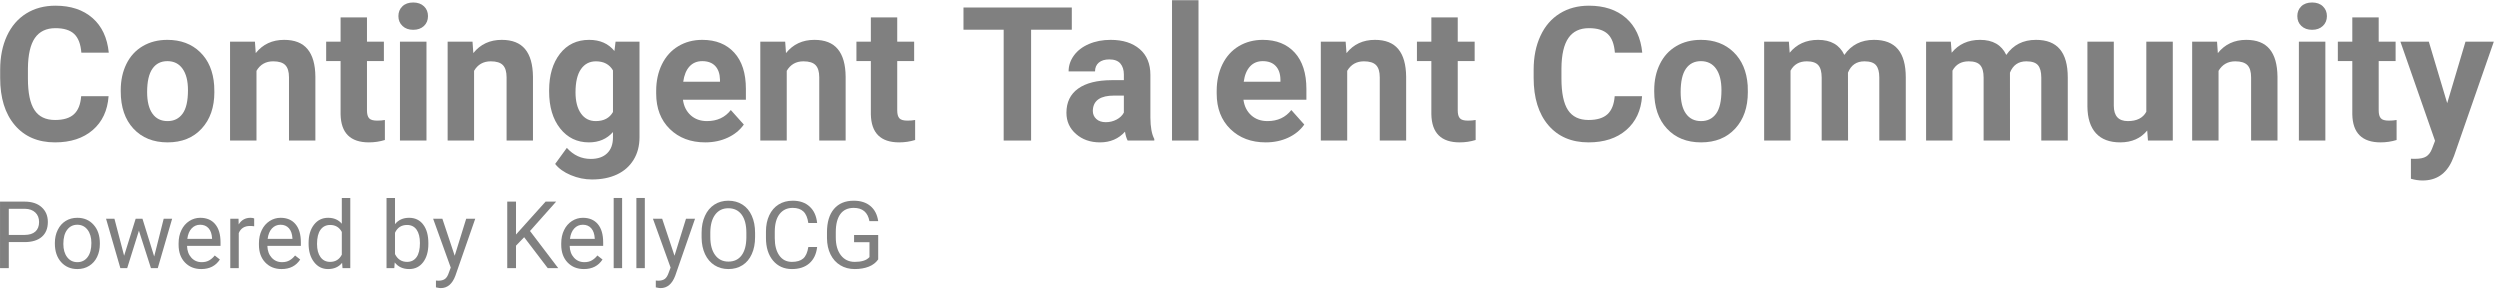 <?xml version="1.0" encoding="UTF-8" standalone="no"?>
<!DOCTYPE svg PUBLIC "-//W3C//DTD SVG 1.1//EN" "http://www.w3.org/Graphics/SVG/1.1/DTD/svg11.dtd">
<svg width="100%" height="100%" viewBox="0 0 294 34" version="1.1" xmlns="http://www.w3.org/2000/svg" xmlns:xlink="http://www.w3.org/1999/xlink" xml:space="preserve" xmlns:serif="http://www.serif.com/" style="fill-rule:evenodd;clip-rule:evenodd;stroke-linejoin:round;stroke-miterlimit:2;">
    <g transform="matrix(5.541,0,0,1.37,-1851.6,-84.916)">
        <g id="Talent-Community" serif:id="Talent Community">
            <g>
                <path d="M336.468,70.243C336.446,71.472 336.334,72.439 336.132,73.145C335.929,73.851 335.663,74.204 335.332,74.204C334.97,74.204 334.685,73.711 334.478,72.726C334.27,71.74 334.167,70.387 334.167,68.667L334.167,67.969C334.167,66.871 334.215,65.903 334.31,65.067C334.406,64.23 334.543,63.588 334.72,63.141C334.898,62.694 335.104,62.471 335.34,62.471C335.665,62.471 335.928,62.824 336.127,63.529C336.326,64.235 336.441,65.226 336.472,66.502L335.89,66.502C335.876,65.765 335.825,65.23 335.738,64.898C335.651,64.566 335.518,64.4 335.34,64.4C335.146,64.4 335.001,64.681 334.904,65.243C334.808,65.805 334.759,66.677 334.756,67.859L334.756,68.722C334.756,69.956 334.802,70.858 334.895,71.428C334.987,71.998 335.133,72.282 335.332,72.282C335.512,72.282 335.646,72.116 335.734,71.784C335.823,71.452 335.873,70.939 335.886,70.243L336.468,70.243Z" style="fill:rgb(128,128,128);fill-rule:nonzero;"/>
                <path d="M336.726,69.726C336.726,68.884 336.766,68.133 336.846,67.475C336.926,66.816 337.041,66.306 337.192,65.945C337.343,65.584 337.517,65.404 337.716,65.404C337.999,65.404 338.231,65.754 338.41,66.455C338.589,67.156 338.688,68.107 338.709,69.31L338.713,69.89C338.713,71.192 338.623,72.237 338.443,73.024C338.264,73.811 338.023,74.204 337.72,74.204C337.418,74.204 337.177,73.812 336.996,73.028C336.816,72.243 336.726,71.177 336.726,69.828L336.726,69.726ZM337.286,69.887C337.286,70.693 337.324,71.31 337.399,71.736C337.473,72.163 337.581,72.377 337.72,72.377C337.856,72.377 337.962,72.166 338.038,71.744C338.115,71.323 338.153,70.648 338.153,69.722C338.153,68.931 338.115,68.318 338.038,67.883C337.962,67.449 337.855,67.231 337.716,67.231C337.579,67.231 337.473,67.447 337.399,67.879C337.324,68.312 337.286,68.981 337.286,69.887Z" style="fill:rgb(128,128,128);fill-rule:nonzero;"/>
                <path d="M339.574,65.561L339.591,66.541C339.741,65.783 339.942,65.404 340.194,65.404C340.416,65.404 340.582,65.668 340.69,66.196C340.799,66.724 340.855,67.514 340.857,68.565L340.857,74.047L340.297,74.047L340.297,68.62C340.297,68.139 340.271,67.79 340.219,67.573C340.168,67.356 340.082,67.247 339.961,67.247C339.804,67.247 339.685,67.519 339.607,68.063L339.607,74.047L339.046,74.047L339.046,65.561L339.574,65.561Z" style="fill:rgb(128,128,128);fill-rule:nonzero;"/>
                <path d="M341.952,63.475L341.952,65.561L342.311,65.561L342.311,67.224L341.952,67.224L341.952,71.459C341.952,71.773 341.967,71.998 341.997,72.133C342.027,72.269 342.084,72.337 342.168,72.337C342.23,72.337 342.285,72.319 342.332,72.282L342.332,74C342.223,74.136 342.109,74.204 341.993,74.204C341.6,74.204 341.4,73.401 341.392,71.796L341.392,67.224L341.086,67.224L341.086,65.561L341.392,65.561L341.392,63.475L341.952,63.475Z" style="fill:rgb(128,128,128);fill-rule:nonzero;"/>
                <path d="M343.215,74.047L342.652,74.047L342.652,65.561L343.215,65.561L343.215,74.047ZM342.619,63.365C342.619,63.025 342.647,62.745 342.704,62.525C342.76,62.306 342.836,62.196 342.933,62.196C343.029,62.196 343.105,62.306 343.162,62.525C343.219,62.745 343.247,63.025 343.247,63.365C343.247,63.71 343.219,63.992 343.161,64.212C343.104,64.431 343.028,64.541 342.933,64.541C342.839,64.541 342.763,64.431 342.706,64.212C342.648,63.992 342.619,63.71 342.619,63.365Z" style="fill:rgb(128,128,128);fill-rule:nonzero;"/>
                <path d="M344.192,65.561L344.209,66.541C344.359,65.783 344.56,65.404 344.812,65.404C345.034,65.404 345.2,65.668 345.308,66.196C345.417,66.724 345.472,67.514 345.475,68.565L345.475,74.047L344.915,74.047L344.915,68.62C344.915,68.139 344.889,67.79 344.837,67.573C344.786,67.356 344.7,67.247 344.579,67.247C344.422,67.247 344.303,67.519 344.225,68.063L344.225,74.047L343.664,74.047L343.664,65.561L344.192,65.561Z" style="fill:rgb(128,128,128);fill-rule:nonzero;"/>
                <path d="M345.818,69.741C345.818,68.439 345.895,67.391 346.048,66.596C346.201,65.801 346.408,65.404 346.667,65.404C346.897,65.404 347.076,65.723 347.204,66.361L347.228,65.561L347.736,65.561L347.736,73.765C347.736,74.507 347.694,75.153 347.61,75.702C347.527,76.251 347.41,76.669 347.259,76.957C347.107,77.245 346.93,77.388 346.727,77.388C346.574,77.388 346.424,77.264 346.278,77.016C346.132,76.768 346.021,76.447 345.946,76.055L346.194,74.675C346.334,75.307 346.503,75.624 346.702,75.624C346.851,75.624 346.967,75.463 347.049,75.141C347.132,74.82 347.173,74.364 347.173,73.773L347.173,73.318C347.044,73.909 346.874,74.204 346.663,74.204C346.411,74.204 346.208,73.805 346.052,73.008C345.896,72.211 345.818,71.153 345.818,69.835L345.818,69.741ZM346.378,69.91C346.378,70.68 346.417,71.283 346.493,71.721C346.569,72.158 346.674,72.377 346.807,72.377C346.978,72.377 347.1,72.117 347.173,71.599L347.173,68.025C347.098,67.506 346.978,67.247 346.811,67.247C346.676,67.247 346.571,67.47 346.494,67.915C346.417,68.36 346.378,69.025 346.378,69.91Z" style="fill:rgb(128,128,128);fill-rule:nonzero;"/>
                <path d="M349.131,74.204C348.824,74.204 348.573,73.822 348.38,73.059C348.187,72.296 348.09,71.279 348.09,70.008L348.09,69.788C348.09,68.936 348.131,68.174 348.212,67.502C348.294,66.83 348.409,66.312 348.559,65.949C348.708,65.586 348.878,65.404 349.069,65.404C349.356,65.404 349.582,65.77 349.747,66.502C349.912,67.234 349.994,68.272 349.994,69.616L349.994,70.541L348.658,70.541C348.676,71.096 348.731,71.54 348.822,71.875C348.913,72.209 349.029,72.377 349.168,72.377C349.384,72.377 349.553,72.06 349.674,71.428L349.95,72.675C349.866,73.156 349.752,73.531 349.608,73.8C349.465,74.069 349.306,74.204 349.131,74.204ZM349.067,67.231C348.956,67.231 348.866,67.384 348.797,67.688C348.728,67.993 348.684,68.429 348.664,68.996L349.444,68.996L349.444,68.815C349.441,68.311 349.407,67.921 349.343,67.645C349.278,67.369 349.186,67.231 349.067,67.231Z" style="fill:rgb(128,128,128);fill-rule:nonzero;"/>
                <path d="M350.828,65.561L350.845,66.541C350.995,65.783 351.196,65.404 351.448,65.404C351.67,65.404 351.836,65.668 351.944,66.196C352.053,66.724 352.109,67.514 352.111,68.565L352.111,74.047L351.551,74.047L351.551,68.62C351.551,68.139 351.525,67.79 351.473,67.573C351.422,67.356 351.336,67.247 351.215,67.247C351.058,67.247 350.94,67.519 350.861,68.063L350.861,74.047L350.3,74.047L350.3,65.561L350.828,65.561Z" style="fill:rgb(128,128,128);fill-rule:nonzero;"/>
                <path d="M353.206,63.475L353.206,65.561L353.565,65.561L353.565,67.224L353.206,67.224L353.206,71.459C353.206,71.773 353.221,71.998 353.251,72.133C353.281,72.269 353.338,72.337 353.422,72.337C353.484,72.337 353.539,72.319 353.586,72.282L353.586,74C353.477,74.136 353.364,74.204 353.247,74.204C352.854,74.204 352.654,73.401 352.646,71.796L352.646,67.224L352.34,67.224L352.34,65.561L352.646,65.561L352.646,63.475L353.206,63.475Z" style="fill:rgb(128,128,128);fill-rule:nonzero;"/>
                <path d="M356.911,64.533L356.047,64.533L356.047,74.047L355.465,74.047L355.465,64.533L354.612,64.533L354.612,62.627L356.911,62.627L356.911,64.533Z" style="fill:rgb(128,128,128);fill-rule:nonzero;"/>
                <path d="M358.096,74.047C358.07,73.843 358.051,73.59 358.04,73.286C357.904,73.898 357.727,74.204 357.51,74.204C357.305,74.204 357.135,73.964 357,73.483C356.864,73.001 356.797,72.395 356.797,71.663C356.797,70.764 356.879,70.073 357.044,69.592C357.209,69.111 357.447,68.868 357.759,68.863L358.016,68.863L358.016,68.377C358.016,67.984 357.991,67.671 357.942,67.435C357.892,67.2 357.813,67.082 357.706,67.082C357.612,67.082 357.538,67.174 357.484,67.357C357.431,67.54 357.404,67.791 357.404,68.11L356.843,68.11C356.843,67.618 356.881,67.163 356.956,66.745C357.031,66.327 357.137,65.999 357.274,65.761C357.411,65.523 357.565,65.404 357.735,65.404C357.994,65.404 358.199,65.667 358.351,66.192C358.503,66.718 358.579,67.456 358.579,68.408L358.579,72.086C358.58,72.892 358.608,73.501 358.662,73.914L358.662,74.047L358.096,74.047ZM357.632,72.471C357.715,72.471 357.791,72.396 357.861,72.247C357.931,72.098 357.983,71.898 358.016,71.647L358.016,70.188L357.807,70.188C357.527,70.188 357.377,70.581 357.359,71.365L357.357,71.498C357.357,71.781 357.382,72.013 357.431,72.196C357.48,72.379 357.547,72.471 357.632,72.471Z" style="fill:rgb(128,128,128);fill-rule:nonzero;"/>
                <rect x="359.038" y="62" width="0.562" height="12.047" style="fill:rgb(128,128,128);fill-rule:nonzero;"/>
                <path d="M361.027,74.204C360.72,74.204 360.469,73.822 360.276,73.059C360.083,72.296 359.986,71.279 359.986,70.008L359.986,69.788C359.986,68.936 360.027,68.174 360.108,67.502C360.19,66.83 360.305,66.312 360.454,65.949C360.604,65.586 360.774,65.404 360.965,65.404C361.252,65.404 361.478,65.77 361.643,66.502C361.807,67.234 361.89,68.272 361.89,69.616L361.89,70.541L360.554,70.541C360.572,71.096 360.627,71.54 360.718,71.875C360.809,72.209 360.924,72.377 361.064,72.377C361.28,72.377 361.448,72.06 361.57,71.428L361.845,72.675C361.761,73.156 361.647,73.531 361.504,73.8C361.361,74.069 361.202,74.204 361.027,74.204ZM360.963,67.231C360.852,67.231 360.762,67.384 360.693,67.688C360.624,67.993 360.579,68.429 360.56,68.996L361.339,68.996L361.339,68.815C361.337,68.311 361.303,67.921 361.238,67.645C361.174,67.369 361.082,67.231 360.963,67.231Z" style="fill:rgb(128,128,128);fill-rule:nonzero;"/>
                <path d="M362.723,65.561L362.741,66.541C362.891,65.783 363.092,65.404 363.344,65.404C363.566,65.404 363.732,65.668 363.84,66.196C363.949,66.724 364.004,67.514 364.007,68.565L364.007,74.047L363.447,74.047L363.447,68.62C363.447,68.139 363.421,67.79 363.369,67.573C363.317,67.356 363.231,67.247 363.111,67.247C362.954,67.247 362.835,67.519 362.756,68.063L362.756,74.047L362.196,74.047L362.196,65.561L362.723,65.561Z" style="fill:rgb(128,128,128);fill-rule:nonzero;"/>
                <path d="M365.102,63.475L365.102,65.561L365.461,65.561L365.461,67.224L365.102,67.224L365.102,71.459C365.102,71.773 365.117,71.998 365.147,72.133C365.177,72.269 365.233,72.337 365.317,72.337C365.379,72.337 365.434,72.319 365.482,72.282L365.482,74C365.372,74.136 365.259,74.204 365.143,74.204C364.75,74.204 364.55,73.401 364.542,71.796L364.542,67.224L364.236,67.224L364.236,65.561L364.542,65.561L364.542,63.475L365.102,63.475Z" style="fill:rgb(128,128,128);fill-rule:nonzero;"/>
                <path d="M369.014,70.243C368.993,71.472 368.88,72.439 368.678,73.145C368.476,73.851 368.209,74.204 367.878,74.204C367.517,74.204 367.232,73.711 367.024,72.726C366.817,71.74 366.713,70.387 366.713,68.667L366.713,67.969C366.713,66.871 366.761,65.903 366.857,65.067C366.952,64.23 367.089,63.588 367.267,63.141C367.444,62.694 367.651,62.471 367.886,62.471C368.212,62.471 368.474,62.824 368.673,63.529C368.872,64.235 368.987,65.226 369.018,66.502L368.437,66.502C368.423,65.765 368.372,65.23 368.285,64.898C368.197,64.566 368.065,64.4 367.886,64.4C367.692,64.4 367.547,64.681 367.451,65.243C367.355,65.805 367.305,66.677 367.303,67.859L367.303,68.722C367.303,69.956 367.349,70.858 367.441,71.428C367.534,71.998 367.679,72.282 367.878,72.282C368.058,72.282 368.192,72.116 368.281,71.784C368.369,71.452 368.42,70.939 368.433,70.243L369.014,70.243Z" style="fill:rgb(128,128,128);fill-rule:nonzero;"/>
                <path d="M369.272,69.726C369.272,68.884 369.312,68.133 369.393,67.475C369.473,66.816 369.588,66.306 369.739,65.945C369.889,65.584 370.064,65.404 370.263,65.404C370.546,65.404 370.777,65.754 370.956,66.455C371.135,67.156 371.235,68.107 371.256,69.31L371.259,69.89C371.259,71.192 371.17,72.237 370.99,73.024C370.81,73.811 370.569,74.204 370.267,74.204C369.964,74.204 369.723,73.812 369.543,73.028C369.362,72.243 369.272,71.177 369.272,69.828L369.272,69.726ZM369.833,69.887C369.833,70.693 369.87,71.31 369.945,71.736C370.02,72.163 370.127,72.377 370.267,72.377C370.403,72.377 370.509,72.166 370.585,71.744C370.661,71.323 370.699,70.648 370.699,69.722C370.699,68.931 370.661,68.318 370.585,67.883C370.509,67.449 370.401,67.231 370.263,67.231C370.126,67.231 370.02,67.447 369.945,67.879C369.87,68.312 369.833,68.981 369.833,69.887Z" style="fill:rgb(128,128,128);fill-rule:nonzero;"/>
                <path d="M372.13,65.561L372.147,66.51C372.296,65.773 372.497,65.404 372.75,65.404C373.02,65.404 373.206,65.835 373.307,66.698C373.454,65.835 373.664,65.404 373.937,65.404C374.164,65.404 374.334,65.672 374.445,66.208C374.556,66.744 374.611,67.55 374.611,68.628L374.611,74.047L374.049,74.047L374.049,68.635C374.049,68.154 374.026,67.803 373.979,67.58C373.933,67.358 373.851,67.247 373.733,67.247C373.565,67.247 373.449,67.571 373.384,68.22L373.386,74.047L372.826,74.047L372.826,68.643C372.826,68.152 372.802,67.796 372.754,67.577C372.706,67.357 372.625,67.247 372.51,67.247C372.351,67.247 372.236,67.514 372.165,68.047L372.165,74.047L371.605,74.047L371.605,65.561L372.13,65.561Z" style="fill:rgb(128,128,128);fill-rule:nonzero;"/>
                <path d="M375.567,65.561L375.585,66.51C375.733,65.773 375.934,65.404 376.188,65.404C376.458,65.404 376.643,65.835 376.744,66.698C376.891,65.835 377.101,65.404 377.374,65.404C377.602,65.404 377.771,65.672 377.882,66.208C377.993,66.744 378.049,67.55 378.049,68.628L378.049,74.047L377.487,74.047L377.487,68.635C377.487,68.154 377.463,67.803 377.417,67.58C377.37,67.358 377.288,67.247 377.17,67.247C377.002,67.247 376.886,67.571 376.822,68.22L376.823,74.047L376.263,74.047L376.263,68.643C376.263,68.152 376.239,67.796 376.191,67.577C376.144,67.357 376.062,67.247 375.947,67.247C375.788,67.247 375.673,67.514 375.602,68.047L375.602,74.047L375.042,74.047L375.042,65.561L375.567,65.561Z" style="fill:rgb(128,128,128);fill-rule:nonzero;"/>
                <path d="M379.735,73.184C379.597,73.864 379.406,74.204 379.162,74.204C378.937,74.204 378.765,73.943 378.647,73.42C378.529,72.897 378.468,72.131 378.466,71.122L378.466,65.561L379.026,65.561L379.026,71.05C379.026,71.934 379.125,72.377 379.324,72.377C379.514,72.377 379.645,72.11 379.716,71.576L379.716,65.561L380.278,65.561L380.278,74.047L379.751,74.047L379.735,73.184Z" style="fill:rgb(128,128,128);fill-rule:nonzero;"/>
                <path d="M381.217,65.561L381.234,66.541C381.384,65.783 381.585,65.404 381.837,65.404C382.059,65.404 382.225,65.668 382.333,66.196C382.442,66.724 382.497,67.514 382.5,68.565L382.5,74.047L381.94,74.047L381.94,68.62C381.94,68.139 381.914,67.79 381.862,67.573C381.81,67.356 381.724,67.247 381.604,67.247C381.447,67.247 381.328,67.519 381.249,68.063L381.249,74.047L380.689,74.047L380.689,65.561L381.217,65.561Z" style="fill:rgb(128,128,128);fill-rule:nonzero;"/>
                <path d="M383.516,74.047L382.954,74.047L382.954,65.561L383.516,65.561L383.516,74.047ZM382.921,63.365C382.921,63.025 382.949,62.745 383.005,62.525C383.061,62.306 383.138,62.196 383.235,62.196C383.33,62.196 383.407,62.306 383.463,62.525C383.52,62.745 383.549,63.025 383.549,63.365C383.549,63.71 383.52,63.992 383.462,64.212C383.405,64.431 383.329,64.541 383.235,64.541C383.14,64.541 383.064,64.431 383.007,64.212C382.949,63.992 382.921,63.71 382.921,63.365Z" style="fill:rgb(128,128,128);fill-rule:nonzero;"/>
                <path d="M384.648,63.475L384.648,65.561L385.007,65.561L385.007,67.224L384.648,67.224L384.648,71.459C384.648,71.773 384.663,71.998 384.693,72.133C384.722,72.269 384.779,72.337 384.863,72.337C384.925,72.337 384.98,72.319 385.028,72.282L385.028,74C384.918,74.136 384.805,74.204 384.689,74.204C384.296,74.204 384.095,73.401 384.088,71.796L384.088,67.224L383.781,67.224L383.781,65.561L384.088,65.561L384.088,63.475L384.648,63.475Z" style="fill:rgb(128,128,128);fill-rule:nonzero;"/>
                <path d="M386.102,70.839L386.49,65.561L387.091,65.561L386.247,75.365L386.201,75.812C386.075,76.92 385.869,77.475 385.58,77.475C385.499,77.475 385.416,77.425 385.332,77.326L385.332,75.608L385.418,75.616C385.524,75.616 385.603,75.551 385.655,75.42C385.707,75.289 385.749,75.072 385.778,74.769L385.844,74.071L385.109,65.561L385.712,65.561L386.102,70.839Z" style="fill:rgb(128,128,128);fill-rule:nonzero;"/>
                <path d="M334.35,82.764L334.35,84.999L334.164,84.999L334.164,79.289L334.684,79.289C334.839,79.289 334.96,79.449 335.047,79.768C335.135,80.087 335.179,80.509 335.179,81.034C335.179,81.589 335.136,82.016 335.05,82.315C334.965,82.614 334.842,82.764 334.682,82.764L334.35,82.764ZM334.35,82.148L334.684,82.148C334.784,82.148 334.86,82.053 334.913,81.863C334.966,81.674 334.993,81.399 334.993,81.04C334.993,80.7 334.966,80.428 334.913,80.223C334.86,80.019 334.787,79.913 334.695,79.905L334.35,79.905L334.35,82.148Z" style="fill:rgb(128,128,128);fill-rule:nonzero;"/>
                <path d="M335.328,82.838C335.328,82.423 335.348,82.049 335.389,81.717C335.429,81.385 335.485,81.129 335.557,80.948C335.629,80.768 335.712,80.678 335.804,80.678C335.947,80.678 336.062,80.878 336.15,81.278C336.239,81.678 336.283,82.21 336.283,82.874L336.283,82.925C336.283,83.338 336.263,83.708 336.224,84.036C336.185,84.365 336.129,84.62 336.056,84.803C335.984,84.986 335.9,85.078 335.806,85.078C335.664,85.078 335.549,84.878 335.46,84.478C335.372,84.078 335.328,83.548 335.328,82.889L335.328,82.838ZM335.508,82.925C335.508,83.395 335.535,83.773 335.589,84.058C335.643,84.343 335.715,84.486 335.806,84.486C335.897,84.486 335.969,84.341 336.023,84.052C336.077,83.763 336.103,83.359 336.103,82.838C336.103,82.373 336.076,81.996 336.022,81.707C335.967,81.418 335.894,81.274 335.804,81.274C335.715,81.274 335.644,81.416 335.59,81.701C335.535,81.986 335.508,82.394 335.508,82.925Z" style="fill:rgb(128,128,128);fill-rule:nonzero;"/>
                <path d="M337.436,83.999L337.638,80.756L337.817,80.756L337.512,84.999L337.367,84.999L337.112,81.784L336.863,84.999L336.718,84.999L336.414,80.756L336.592,80.756L336.798,83.933L337.043,80.756L337.187,80.756L337.436,83.999Z" style="fill:rgb(128,128,128);fill-rule:nonzero;"/>
                <path d="M338.435,85.078C338.293,85.078 338.177,84.889 338.088,84.511C337.999,84.133 337.954,83.628 337.954,82.995L337.954,82.862C337.954,82.441 337.974,82.065 338.014,81.734C338.053,81.404 338.109,81.145 338.18,80.958C338.252,80.771 338.329,80.678 338.412,80.678C338.549,80.678 338.655,80.859 338.73,81.223C338.806,81.586 338.844,82.106 338.844,82.784L338.844,83.085L338.133,83.085C338.136,83.504 338.166,83.842 338.224,84.099C338.282,84.357 338.355,84.486 338.444,84.486C338.508,84.486 338.561,84.433 338.605,84.329C338.649,84.224 338.688,84.086 338.721,83.913L338.83,84.258C338.742,84.804 338.611,85.078 338.435,85.078ZM338.412,81.274C338.34,81.274 338.279,81.38 338.23,81.593C338.181,81.806 338.151,82.105 338.139,82.489L338.664,82.489L338.664,82.434C338.659,82.066 338.635,81.78 338.591,81.578C338.547,81.375 338.487,81.274 338.412,81.274Z" style="fill:rgb(128,128,128);fill-rule:nonzero;"/>
                <path d="M339.558,81.407C339.531,81.389 339.502,81.38 339.47,81.38C339.352,81.38 339.273,81.582 339.231,81.987L339.231,84.999L339.051,84.999L339.051,80.756L339.226,80.756L339.229,81.246C339.287,80.867 339.371,80.678 339.479,80.678C339.514,80.678 339.54,80.696 339.558,80.733L339.558,81.407Z" style="fill:rgb(128,128,128);fill-rule:nonzero;"/>
                <path d="M340.14,85.078C339.998,85.078 339.882,84.889 339.793,84.511C339.704,84.133 339.659,83.628 339.659,82.995L339.659,82.862C339.659,82.441 339.679,82.065 339.719,81.734C339.758,81.404 339.814,81.145 339.885,80.958C339.957,80.771 340.034,80.678 340.118,80.678C340.254,80.678 340.36,80.859 340.435,81.223C340.511,81.586 340.549,82.106 340.549,82.784L340.549,83.085L339.838,83.085C339.841,83.504 339.871,83.842 339.929,84.099C339.987,84.357 340.06,84.486 340.149,84.486C340.213,84.486 340.266,84.433 340.31,84.329C340.354,84.224 340.393,84.086 340.426,83.913L340.535,84.258C340.447,84.804 340.316,85.078 340.14,85.078ZM340.118,81.274C340.045,81.274 339.984,81.38 339.935,81.593C339.886,81.806 339.856,82.105 339.844,82.489L340.37,82.489L340.37,82.434C340.364,82.066 340.34,81.78 340.296,81.578C340.252,81.375 340.192,81.274 340.118,81.274Z" style="fill:rgb(128,128,128);fill-rule:nonzero;"/>
                <path d="M340.713,82.842C340.713,82.191 340.751,81.668 340.827,81.272C340.903,80.876 341.003,80.678 341.127,80.678C341.249,80.678 341.347,80.848 341.418,81.187L341.418,78.976L341.598,78.976L341.598,84.999L341.433,84.999L341.424,84.544C341.352,84.9 341.253,85.078 341.125,85.078C341.003,85.078 340.904,84.876 340.828,84.474C340.751,84.071 340.713,83.546 340.713,82.897L340.713,82.842ZM340.892,82.925C340.892,83.406 340.917,83.782 340.966,84.054C341.015,84.326 341.083,84.462 341.169,84.462C341.283,84.462 341.366,84.255 341.418,83.842L341.418,81.893C341.365,81.493 341.282,81.293 341.171,81.293C341.083,81.293 341.015,81.431 340.966,81.705C340.917,81.98 340.892,82.386 340.892,82.925Z" style="fill:rgb(128,128,128);fill-rule:nonzero;"/>
                <path d="M343.255,82.925C343.255,83.573 343.218,84.094 343.145,84.487C343.071,84.881 342.972,85.078 342.848,85.078C342.716,85.078 342.613,84.888 342.541,84.509L342.532,84.999L342.367,84.999L342.367,78.976L342.547,78.976L342.547,81.223C342.619,80.859 342.719,80.678 342.846,80.678C342.973,80.678 343.074,80.872 343.146,81.262C343.219,81.651 343.255,82.185 343.255,82.862L343.255,82.925ZM343.076,82.842C343.076,82.348 343.052,81.967 343.005,81.697C342.958,81.428 342.89,81.293 342.802,81.293C342.683,81.293 342.598,81.516 342.547,81.96L342.547,83.795C342.602,84.24 342.687,84.462 342.804,84.462C342.889,84.462 342.956,84.327 343.004,84.058C343.052,83.789 343.076,83.384 343.076,82.842Z" style="fill:rgb(128,128,128);fill-rule:nonzero;"/>
                <path d="M343.814,83.936L344.058,80.756L344.25,80.756L343.828,85.654C343.763,86.36 343.659,86.713 343.517,86.713L343.483,86.701L343.416,86.65L343.416,86.062L343.465,86.078C343.525,86.078 343.573,86.028 343.607,85.929C343.641,85.829 343.669,85.648 343.69,85.384L343.73,84.952L343.356,80.756L343.552,80.756L343.814,83.936Z" style="fill:rgb(128,128,128);fill-rule:nonzero;"/>
                <path d="M345.288,82.344L345.115,83.07L345.115,84.999L344.929,84.999L344.929,79.289L345.115,79.289L345.115,82.113L345.743,79.289L345.967,79.289L345.412,81.811L346.011,84.999L345.788,84.999L345.288,82.344Z" style="fill:rgb(128,128,128);fill-rule:nonzero;"/>
                <path d="M346.556,85.078C346.414,85.078 346.298,84.889 346.209,84.511C346.12,84.133 346.075,83.628 346.075,82.995L346.075,82.862C346.075,82.441 346.095,82.065 346.135,81.734C346.174,81.404 346.23,81.145 346.301,80.958C346.373,80.771 346.45,80.678 346.534,80.678C346.67,80.678 346.776,80.859 346.852,81.223C346.927,81.586 346.965,82.106 346.965,82.784L346.965,83.085L346.254,83.085C346.257,83.504 346.287,83.842 346.345,84.099C346.403,84.357 346.476,84.486 346.566,84.486C346.629,84.486 346.683,84.433 346.726,84.329C346.77,84.224 346.809,84.086 346.842,83.913L346.951,84.258C346.863,84.804 346.732,85.078 346.556,85.078ZM346.534,81.274C346.461,81.274 346.4,81.38 346.351,81.593C346.302,81.806 346.272,82.105 346.26,82.489L346.786,82.489L346.786,82.434C346.78,82.066 346.756,81.78 346.712,81.578C346.668,81.375 346.609,81.274 346.534,81.274Z" style="fill:rgb(128,128,128);fill-rule:nonzero;"/>
                <rect x="347.188" y="78.976" width="0.179" height="6.024" style="fill:rgb(128,128,128);fill-rule:nonzero;"/>
                <rect x="347.67" y="78.976" width="0.179" height="6.024" style="fill:rgb(128,128,128);fill-rule:nonzero;"/>
                <path d="M348.479,83.936L348.723,80.756L348.915,80.756L348.494,85.654C348.428,86.36 348.325,86.713 348.182,86.713L348.148,86.701L348.082,86.65L348.082,86.062L348.13,86.078C348.191,86.078 348.238,86.028 348.272,85.929C348.306,85.829 348.334,85.648 348.356,85.384L348.396,84.952L348.021,80.756L348.217,80.756L348.479,83.936Z" style="fill:rgb(128,128,128);fill-rule:nonzero;"/>
                <path d="M350.189,82.329C350.189,82.888 350.166,83.376 350.119,83.793C350.073,84.21 350.007,84.529 349.921,84.748C349.836,84.968 349.737,85.078 349.623,85.078C349.512,85.078 349.413,84.967 349.327,84.746C349.241,84.525 349.175,84.21 349.127,83.801C349.08,83.392 349.055,82.918 349.054,82.38L349.054,81.968C349.054,81.419 349.077,80.934 349.125,80.513C349.172,80.092 349.239,79.77 349.325,79.546C349.411,79.323 349.51,79.211 349.621,79.211C349.734,79.211 349.834,79.321 349.92,79.542C350.006,79.763 350.073,80.083 350.119,80.503C350.166,80.923 350.189,81.411 350.189,81.968L350.189,82.329ZM350.004,81.96C350.004,81.283 349.97,80.763 349.903,80.401C349.836,80.039 349.742,79.858 349.621,79.858C349.503,79.858 349.411,80.039 349.343,80.401C349.276,80.763 349.241,81.266 349.239,81.909L349.239,82.329C349.239,82.985 349.273,83.501 349.341,83.876C349.409,84.251 349.503,84.438 349.623,84.438C349.743,84.438 349.836,84.261 349.902,83.907C349.968,83.553 350.002,83.045 350.004,82.384L350.004,81.96Z" style="fill:rgb(128,128,128);fill-rule:nonzero;"/>
                <path d="M351.506,83.187C351.489,83.791 351.434,84.257 351.341,84.586C351.248,84.914 351.125,85.078 350.971,85.078C350.804,85.078 350.671,84.836 350.57,84.352C350.47,83.869 350.42,83.221 350.42,82.411L350.42,81.862C350.42,81.331 350.443,80.865 350.49,80.462C350.537,80.059 350.603,79.75 350.689,79.534C350.775,79.319 350.875,79.211 350.988,79.211C351.138,79.211 351.258,79.38 351.348,79.719C351.439,80.057 351.491,80.526 351.506,81.125L351.319,81.125C351.303,80.668 351.268,80.338 351.214,80.133C351.16,79.929 351.085,79.827 350.988,79.827C350.869,79.827 350.776,80.005 350.708,80.36C350.64,80.716 350.607,81.223 350.607,81.879L350.607,82.433C350.607,83.053 350.639,83.546 350.703,83.912C350.767,84.279 350.856,84.462 350.971,84.462C351.075,84.462 351.154,84.367 351.209,84.178C351.264,83.988 351.301,83.658 351.319,83.187L351.506,83.187Z" style="fill:rgb(128,128,128);fill-rule:nonzero;"/>
                <path d="M352.802,84.25C352.754,84.527 352.688,84.735 352.602,84.872C352.516,85.009 352.417,85.078 352.303,85.078C352.188,85.078 352.086,84.969 351.997,84.75C351.908,84.532 351.839,84.221 351.79,83.819C351.741,83.416 351.716,82.95 351.715,82.419L351.715,81.921C351.715,81.061 351.764,80.394 351.863,79.921C351.963,79.448 352.102,79.211 352.282,79.211C352.429,79.211 352.548,79.363 352.637,79.668C352.727,79.972 352.782,80.404 352.802,80.964L352.616,80.964C352.581,80.206 352.47,79.827 352.283,79.827C352.158,79.827 352.063,80.004 351.999,80.358C351.935,80.713 351.902,81.227 351.902,81.899L351.902,82.366C351.902,83.007 351.938,83.517 352.01,83.895C352.083,84.273 352.181,84.462 352.304,84.462C352.374,84.462 352.435,84.431 352.487,84.368C352.54,84.305 352.583,84.2 352.617,84.051L352.617,82.772L352.29,82.772L352.29,82.156L352.802,82.156L352.802,84.25Z" style="fill:rgb(128,128,128);fill-rule:nonzero;"/>
            </g>
        </g>
    </g>
</svg>
